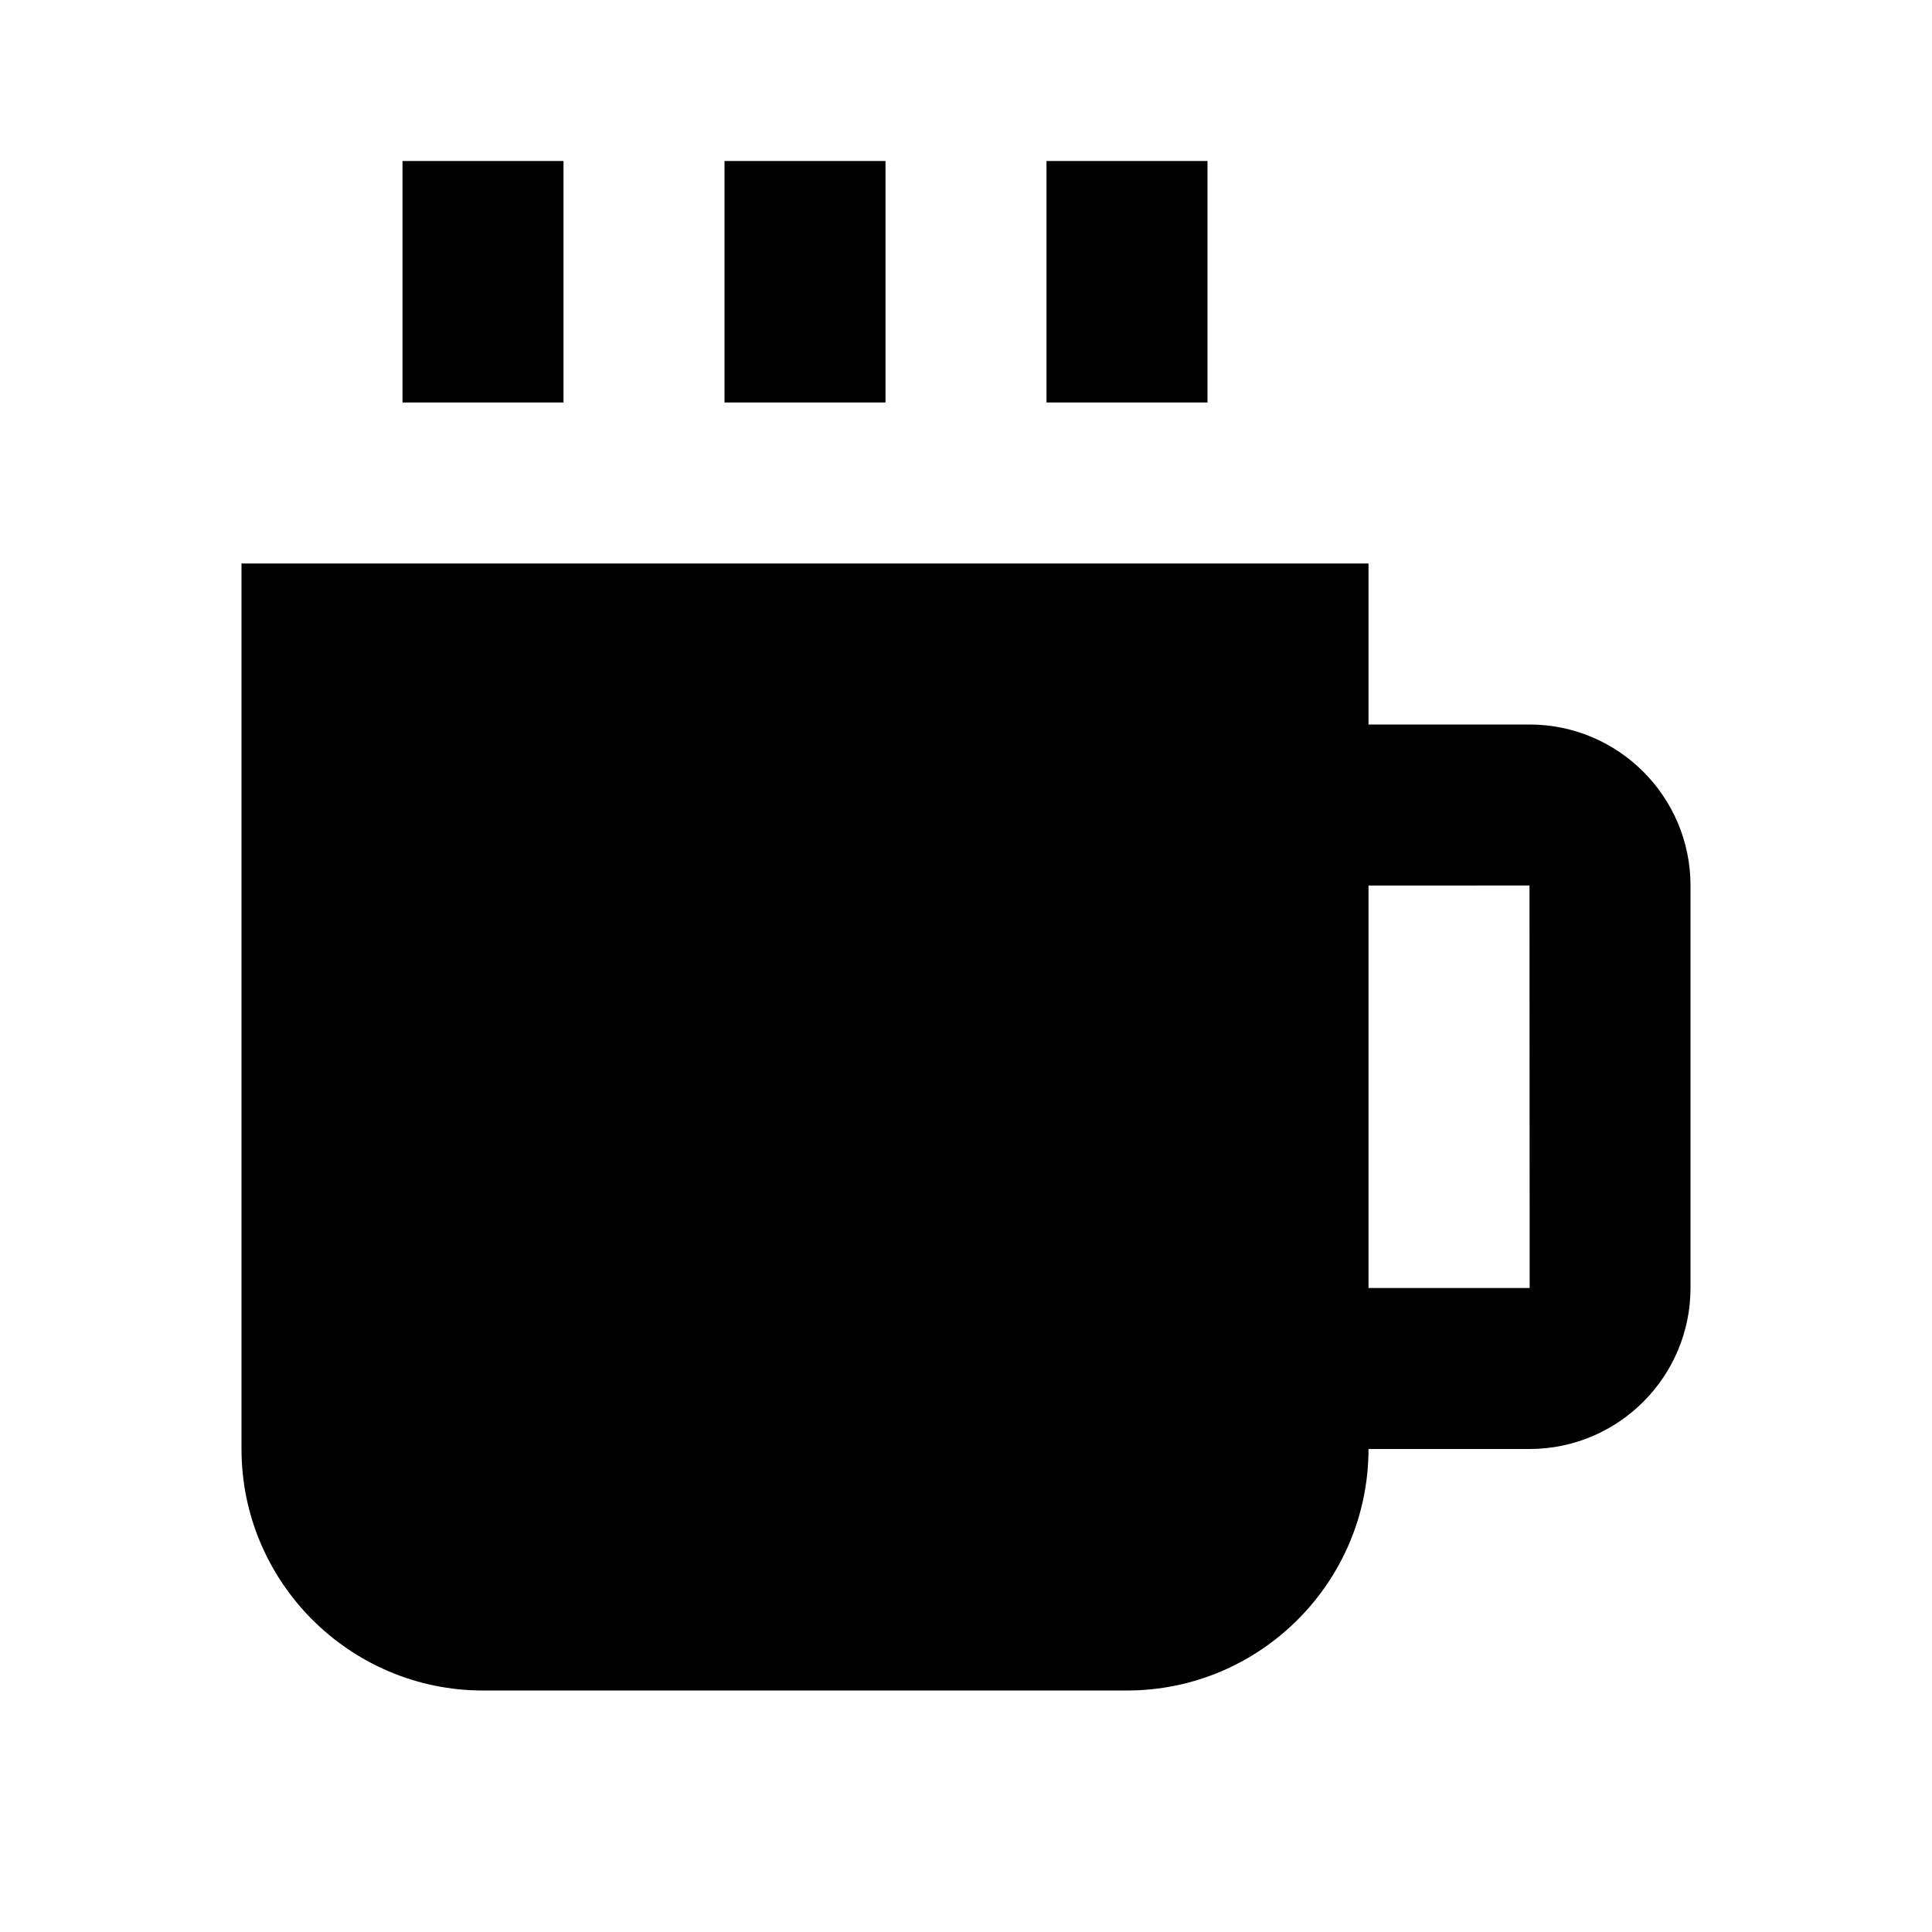 <svg xmlns="http://www.w3.org/2000/svg" width="24" height="24" viewBox="0 0 24 24"><path d="M6 21h8c1.654 0 3-1.346 3-3h2c1.103 0 2-.897 2-2v-5c0-1.103-.897-2-2-2h-2V7c0 0-.447 0-1 0H4C3.447 7 3 7 3 7v11C3 19.654 4.346 21 6 21zM19 11l.002 5H17v-5H19zM5 2H7V5H5zM9 2H11V5H9zM13 2H15V5H13z"/></svg>